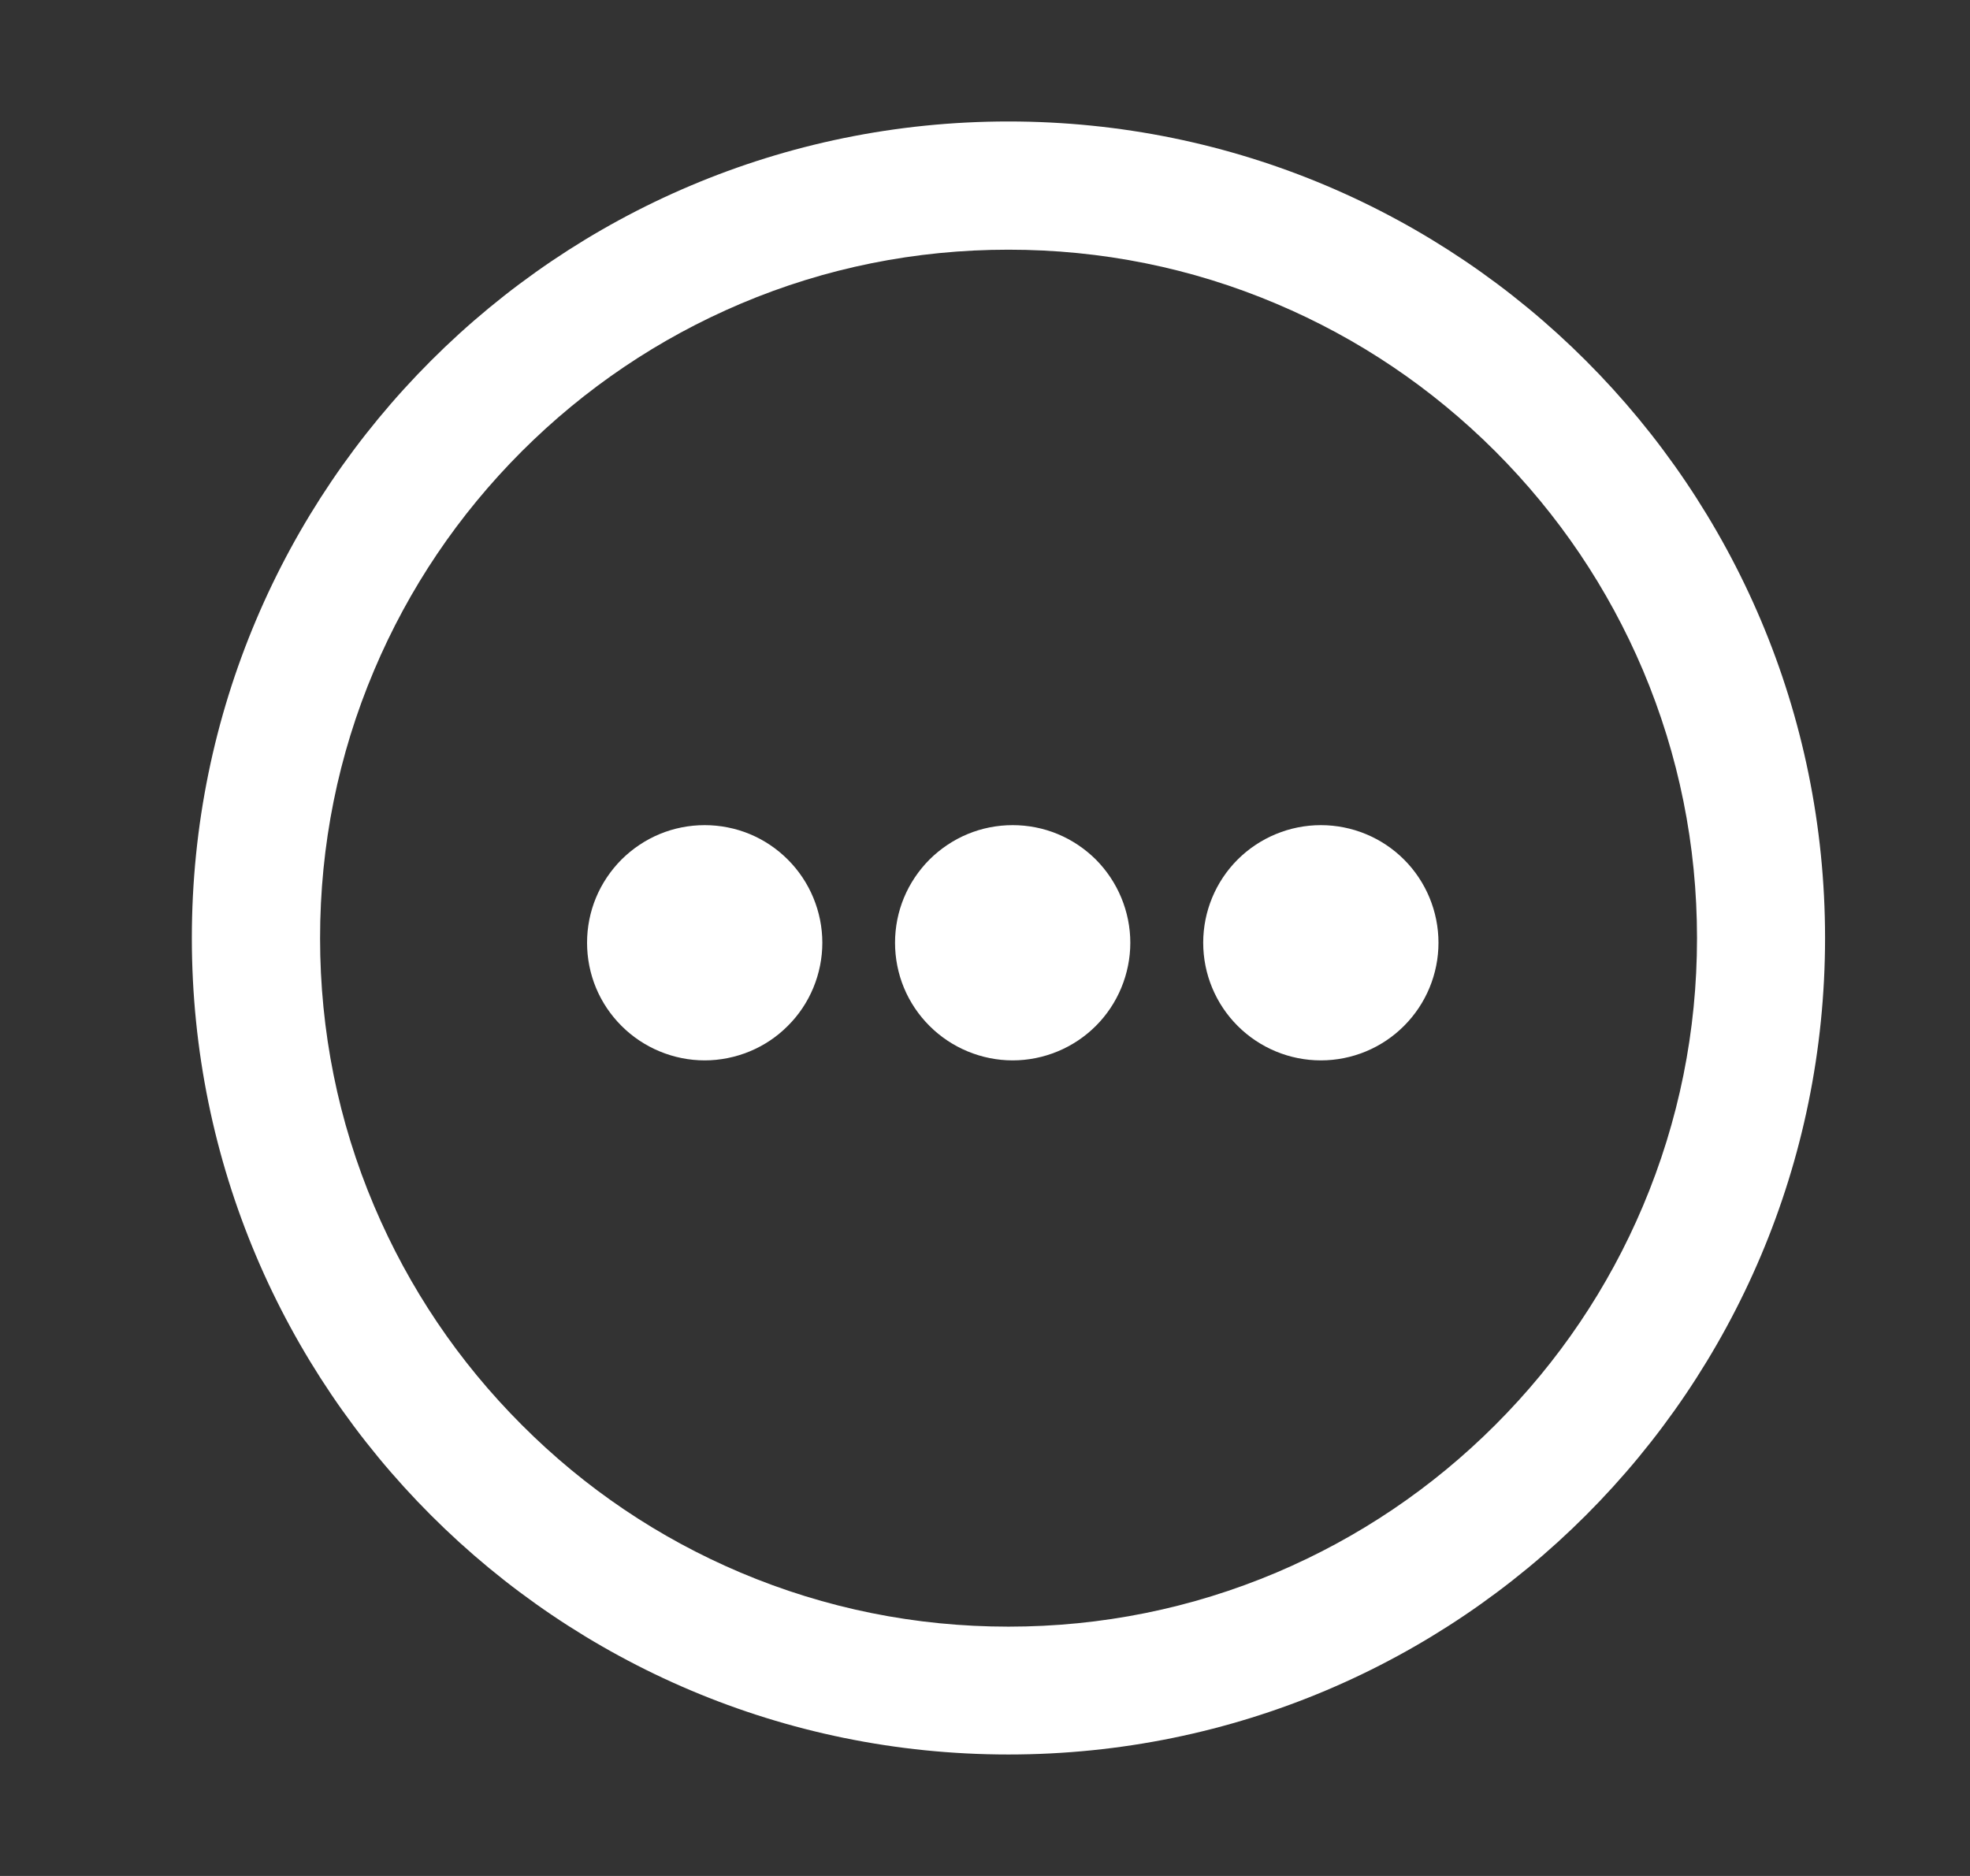 <svg width="21" height="20" viewBox="0 0 21 20" fill="none" xmlns="http://www.w3.org/2000/svg">
<rect x="0" y="0" width="21" height="20" fill="#333333" stroke="none"/>
<g id="Frame">
<path id="Vector" d="M6.258 10.051C6.258 10.215 6.29 10.379 6.353 10.531C6.416 10.683 6.509 10.821 6.625 10.937C6.742 11.054 6.88 11.146 7.032 11.209C7.184 11.272 7.347 11.305 7.512 11.305C7.676 11.305 7.839 11.272 7.992 11.209C8.144 11.146 8.282 11.054 8.398 10.937C8.515 10.821 8.607 10.683 8.67 10.531C8.733 10.379 8.766 10.215 8.766 10.051C8.766 9.886 8.733 9.723 8.67 9.571C8.607 9.419 8.515 9.281 8.398 9.164C8.282 9.048 8.144 8.955 7.992 8.892C7.839 8.829 7.676 8.797 7.512 8.797C7.347 8.797 7.184 8.829 7.032 8.892C6.88 8.955 6.742 9.048 6.625 9.164C6.509 9.281 6.416 9.419 6.353 9.571C6.29 9.723 6.258 9.886 6.258 10.051Z" fill="white"/>
<path id="Vector_2" d="M9.541 10.051C9.541 10.215 9.573 10.379 9.636 10.531C9.699 10.683 9.792 10.821 9.908 10.937C10.025 11.054 10.163 11.146 10.315 11.209C10.467 11.272 10.63 11.305 10.795 11.305C10.96 11.305 11.123 11.272 11.275 11.209C11.427 11.146 11.565 11.054 11.682 10.937C11.798 10.821 11.89 10.683 11.953 10.531C12.016 10.379 12.049 10.215 12.049 10.051C12.049 9.886 12.016 9.723 11.953 9.571C11.89 9.419 11.798 9.281 11.682 9.164C11.565 9.048 11.427 8.955 11.275 8.892C11.123 8.829 10.96 8.797 10.795 8.797C10.63 8.797 10.467 8.829 10.315 8.892C10.163 8.955 10.025 9.048 9.908 9.164C9.792 9.281 9.699 9.419 9.636 9.571C9.573 9.723 9.541 9.886 9.541 10.051Z" fill="white"/>
<path id="Vector_3" d="M12.826 10.051C12.826 10.383 12.958 10.702 13.193 10.937C13.429 11.173 13.748 11.305 14.08 11.305C14.413 11.305 14.732 11.173 14.967 10.937C15.202 10.702 15.334 10.383 15.334 10.051C15.334 9.718 15.202 9.399 14.967 9.164C14.732 8.929 14.413 8.797 14.08 8.797C13.748 8.797 13.429 8.929 13.193 9.164C12.958 9.399 12.826 9.718 12.826 10.051Z" fill="white"/>
<path id="Vector_4" d="M10.75 2.662C11.74 2.662 12.701 2.855 13.605 3.238C14.479 3.607 15.264 4.137 15.94 4.812C16.613 5.486 17.143 6.271 17.514 7.146C17.896 8.051 18.09 9.012 18.09 10.002C18.09 10.992 17.896 11.953 17.514 12.857C17.145 13.73 16.615 14.516 15.94 15.191C15.266 15.865 14.48 16.395 13.605 16.766C12.701 17.148 11.74 17.342 10.75 17.342C9.76 17.342 8.799 17.148 7.895 16.766C7.021 16.396 6.236 15.867 5.562 15.191C4.889 14.518 4.359 13.732 3.988 12.857C3.605 11.953 3.412 10.992 3.412 10.002C3.412 9.012 3.605 8.051 3.988 7.146C4.357 6.273 4.887 5.488 5.562 4.812C6.236 4.139 7.021 3.609 7.895 3.238C8.799 2.855 9.76 2.662 10.75 2.662ZM10.75 1.295C5.943 1.295 2.045 5.193 2.045 10C2.045 14.807 5.943 18.705 10.75 18.705C15.557 18.705 19.455 14.807 19.455 10C19.455 5.193 15.557 1.295 10.75 1.295Z" fill="white"/>
</g>
</svg>
